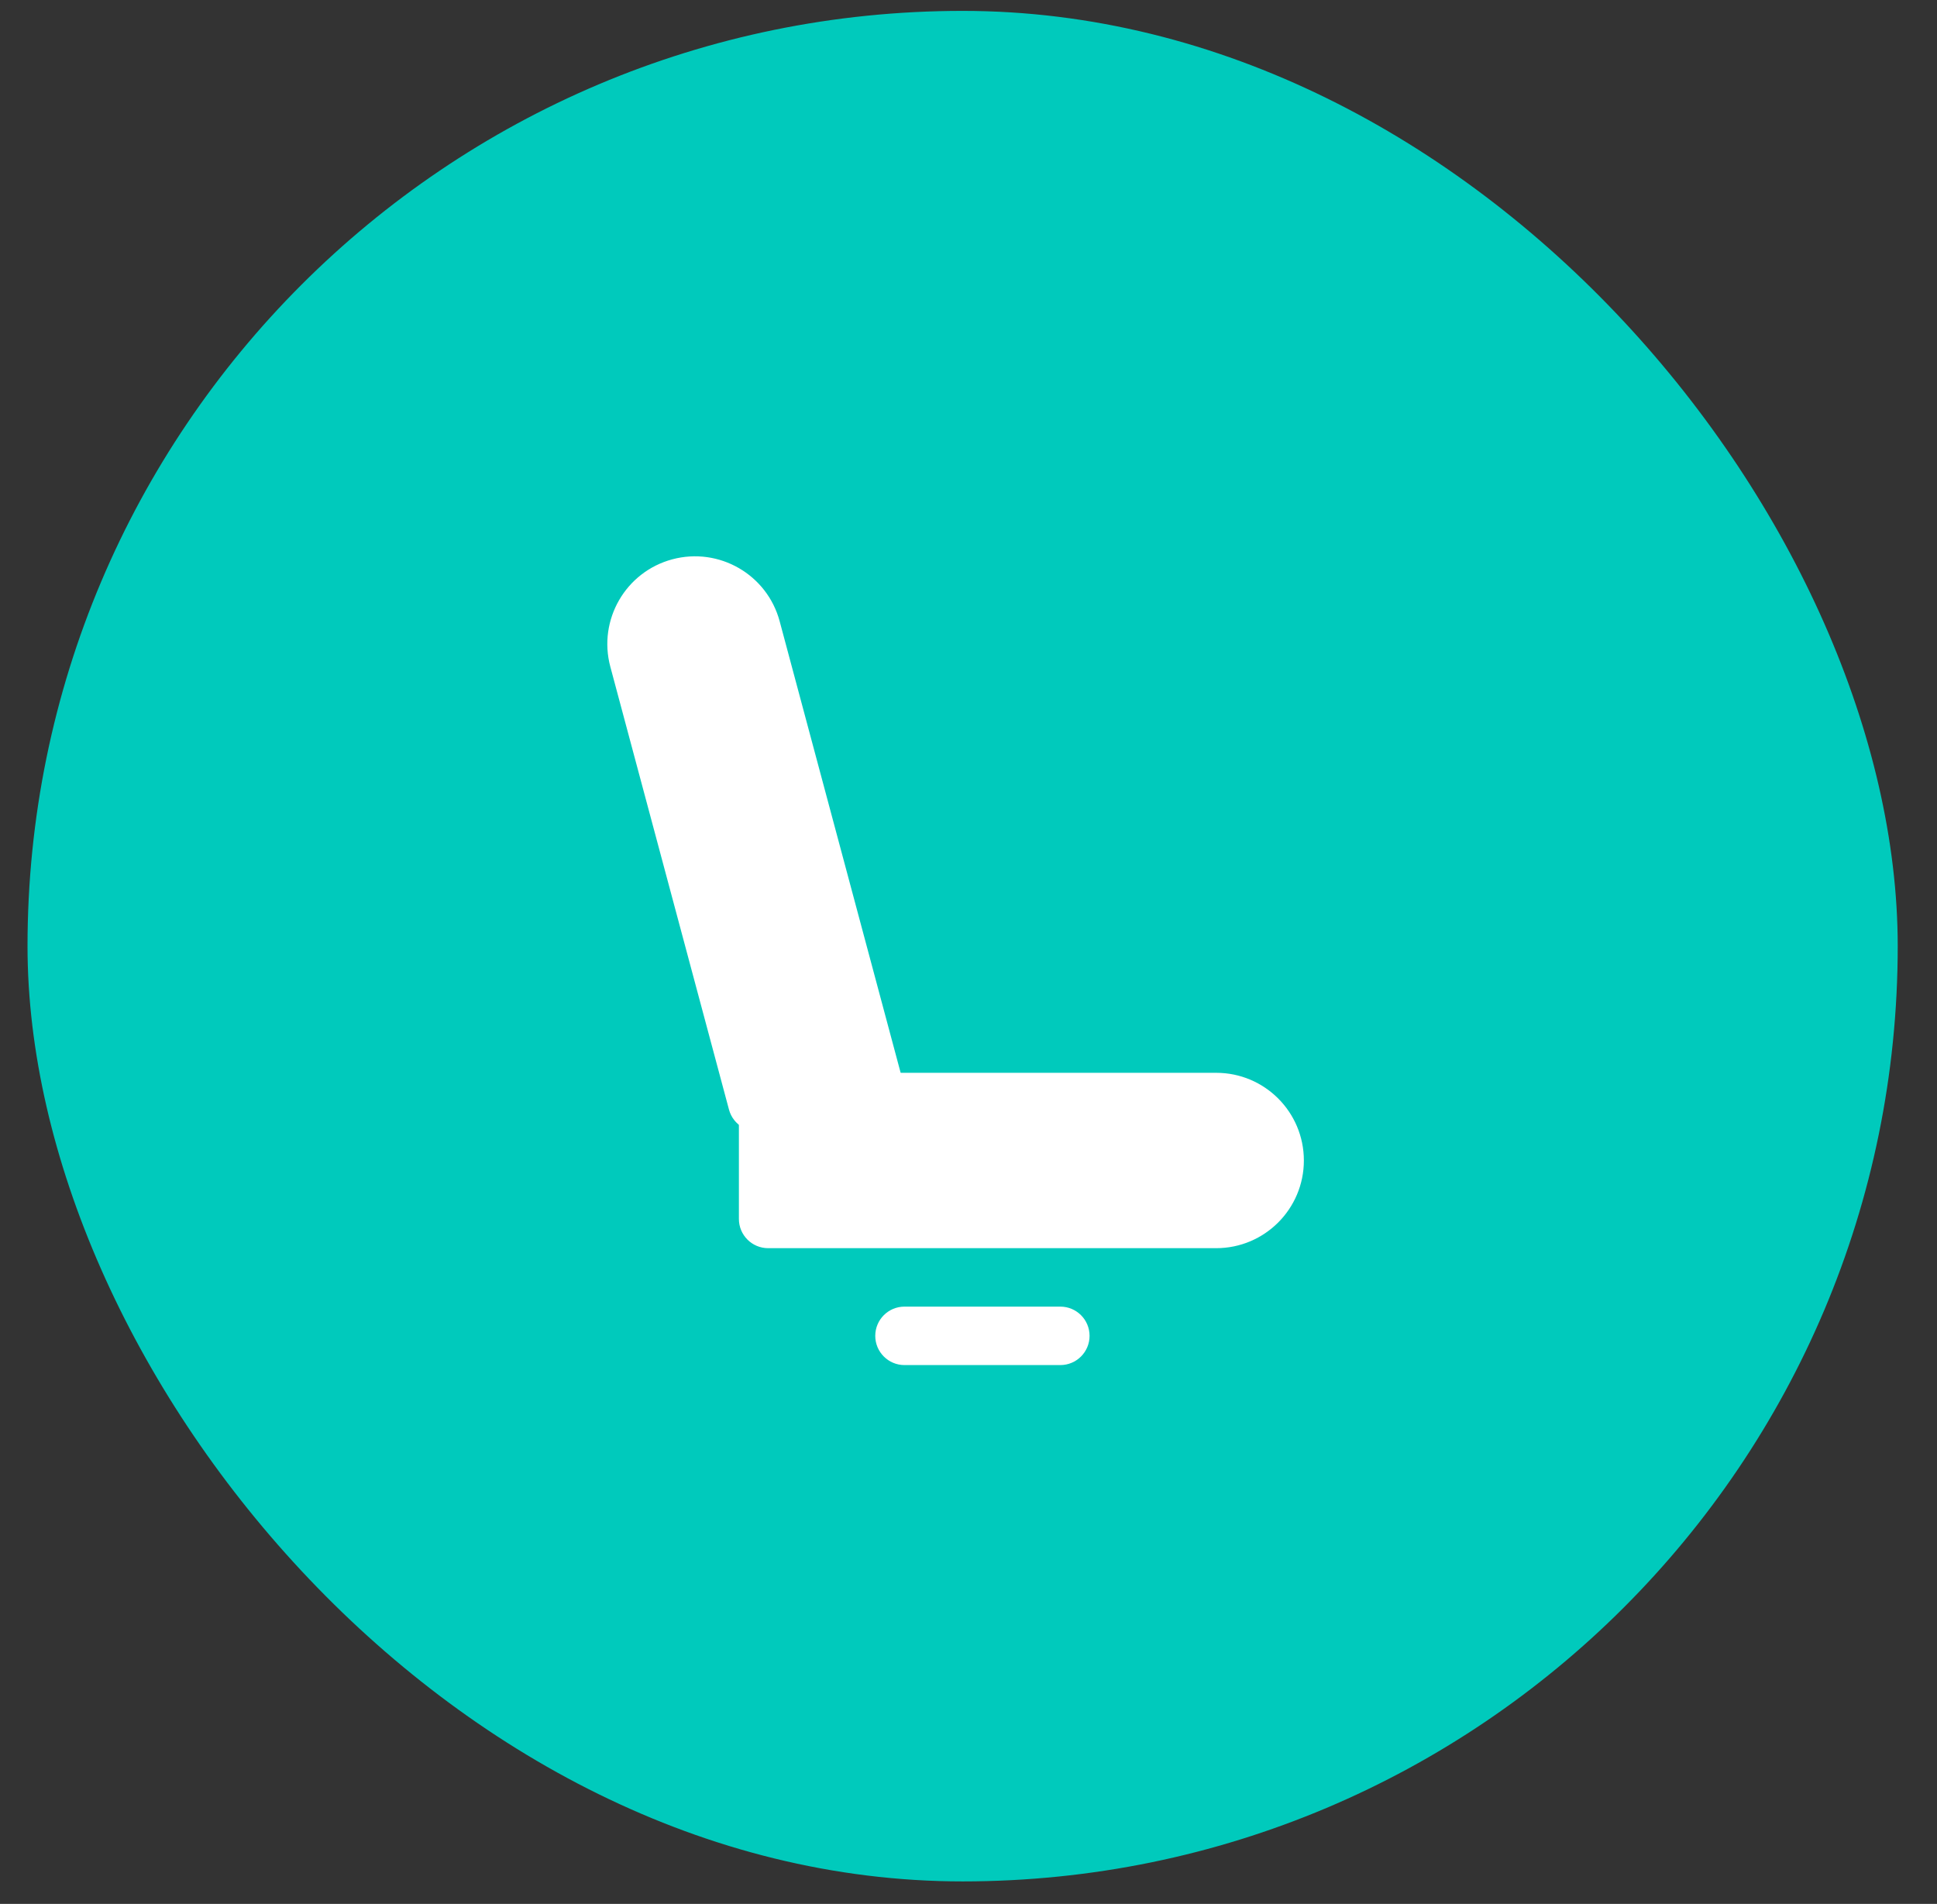 <?xml version="1.0" encoding="UTF-8"?> <svg xmlns="http://www.w3.org/2000/svg" width="58" height="57" viewBox="0 0 58 57" fill="none"><rect x="0" y="0" width="58" height="57" fill="#333333" stroke="none"/> <rect x="0.824" y="0.326" width="56" height="56" rx="28" fill="#00CABC"></rect> <path fill-rule="evenodd" clip-rule="evenodd" d="M20.584 18.436C21.051 18.311 21.531 18.588 21.656 19.054L21.656 19.054L25.451 33.219C25.576 33.686 26.056 33.963 26.523 33.838C26.99 33.713 27.267 33.233 27.142 32.766L23.346 18.601C23.346 18.601 23.346 18.601 23.346 18.601C22.971 17.201 21.532 16.37 20.131 16.745C18.731 17.12 17.9 18.56 18.275 19.96C18.275 19.96 18.275 19.96 18.275 19.96L21.828 33.219C21.953 33.686 22.433 33.963 22.899 33.838C23.366 33.713 23.643 33.233 23.518 32.766L19.965 19.507L19.965 19.507C19.84 19.041 20.117 18.561 20.584 18.436L20.584 18.436Z" fill="white"></path> <path d="M26.162 32.752L22.278 18.622L20.083 17.609L19.182 18.622L22.841 32.752H26.162Z" fill="white"></path> <path d="M23 32.993V36.493H36.417C37.383 36.493 38.167 35.709 38.167 34.743C38.167 33.776 37.383 32.993 36.417 32.993H23Z" fill="white"></path> <path fill-rule="evenodd" clip-rule="evenodd" d="M36.417 33.868C36.9 33.868 37.292 34.259 37.292 34.743C37.292 35.226 36.9 35.618 36.417 35.618H23.875V33.868H36.417ZM39.042 34.743C39.042 33.293 37.867 32.118 36.417 32.118H23C22.517 32.118 22.125 32.509 22.125 32.993V36.493C22.125 36.976 22.517 37.368 23 37.368H36.417C37.867 37.368 39.042 36.192 39.042 34.743Z" fill="white"></path> <path fill-rule="evenodd" clip-rule="evenodd" d="M32.625 39.993C32.625 39.509 32.233 39.118 31.75 39.118H27.083C26.6 39.118 26.208 39.509 26.208 39.993C26.208 40.476 26.6 40.868 27.083 40.868H31.75C32.233 40.868 32.625 40.476 32.625 39.993Z" fill="white"></path> </svg> 